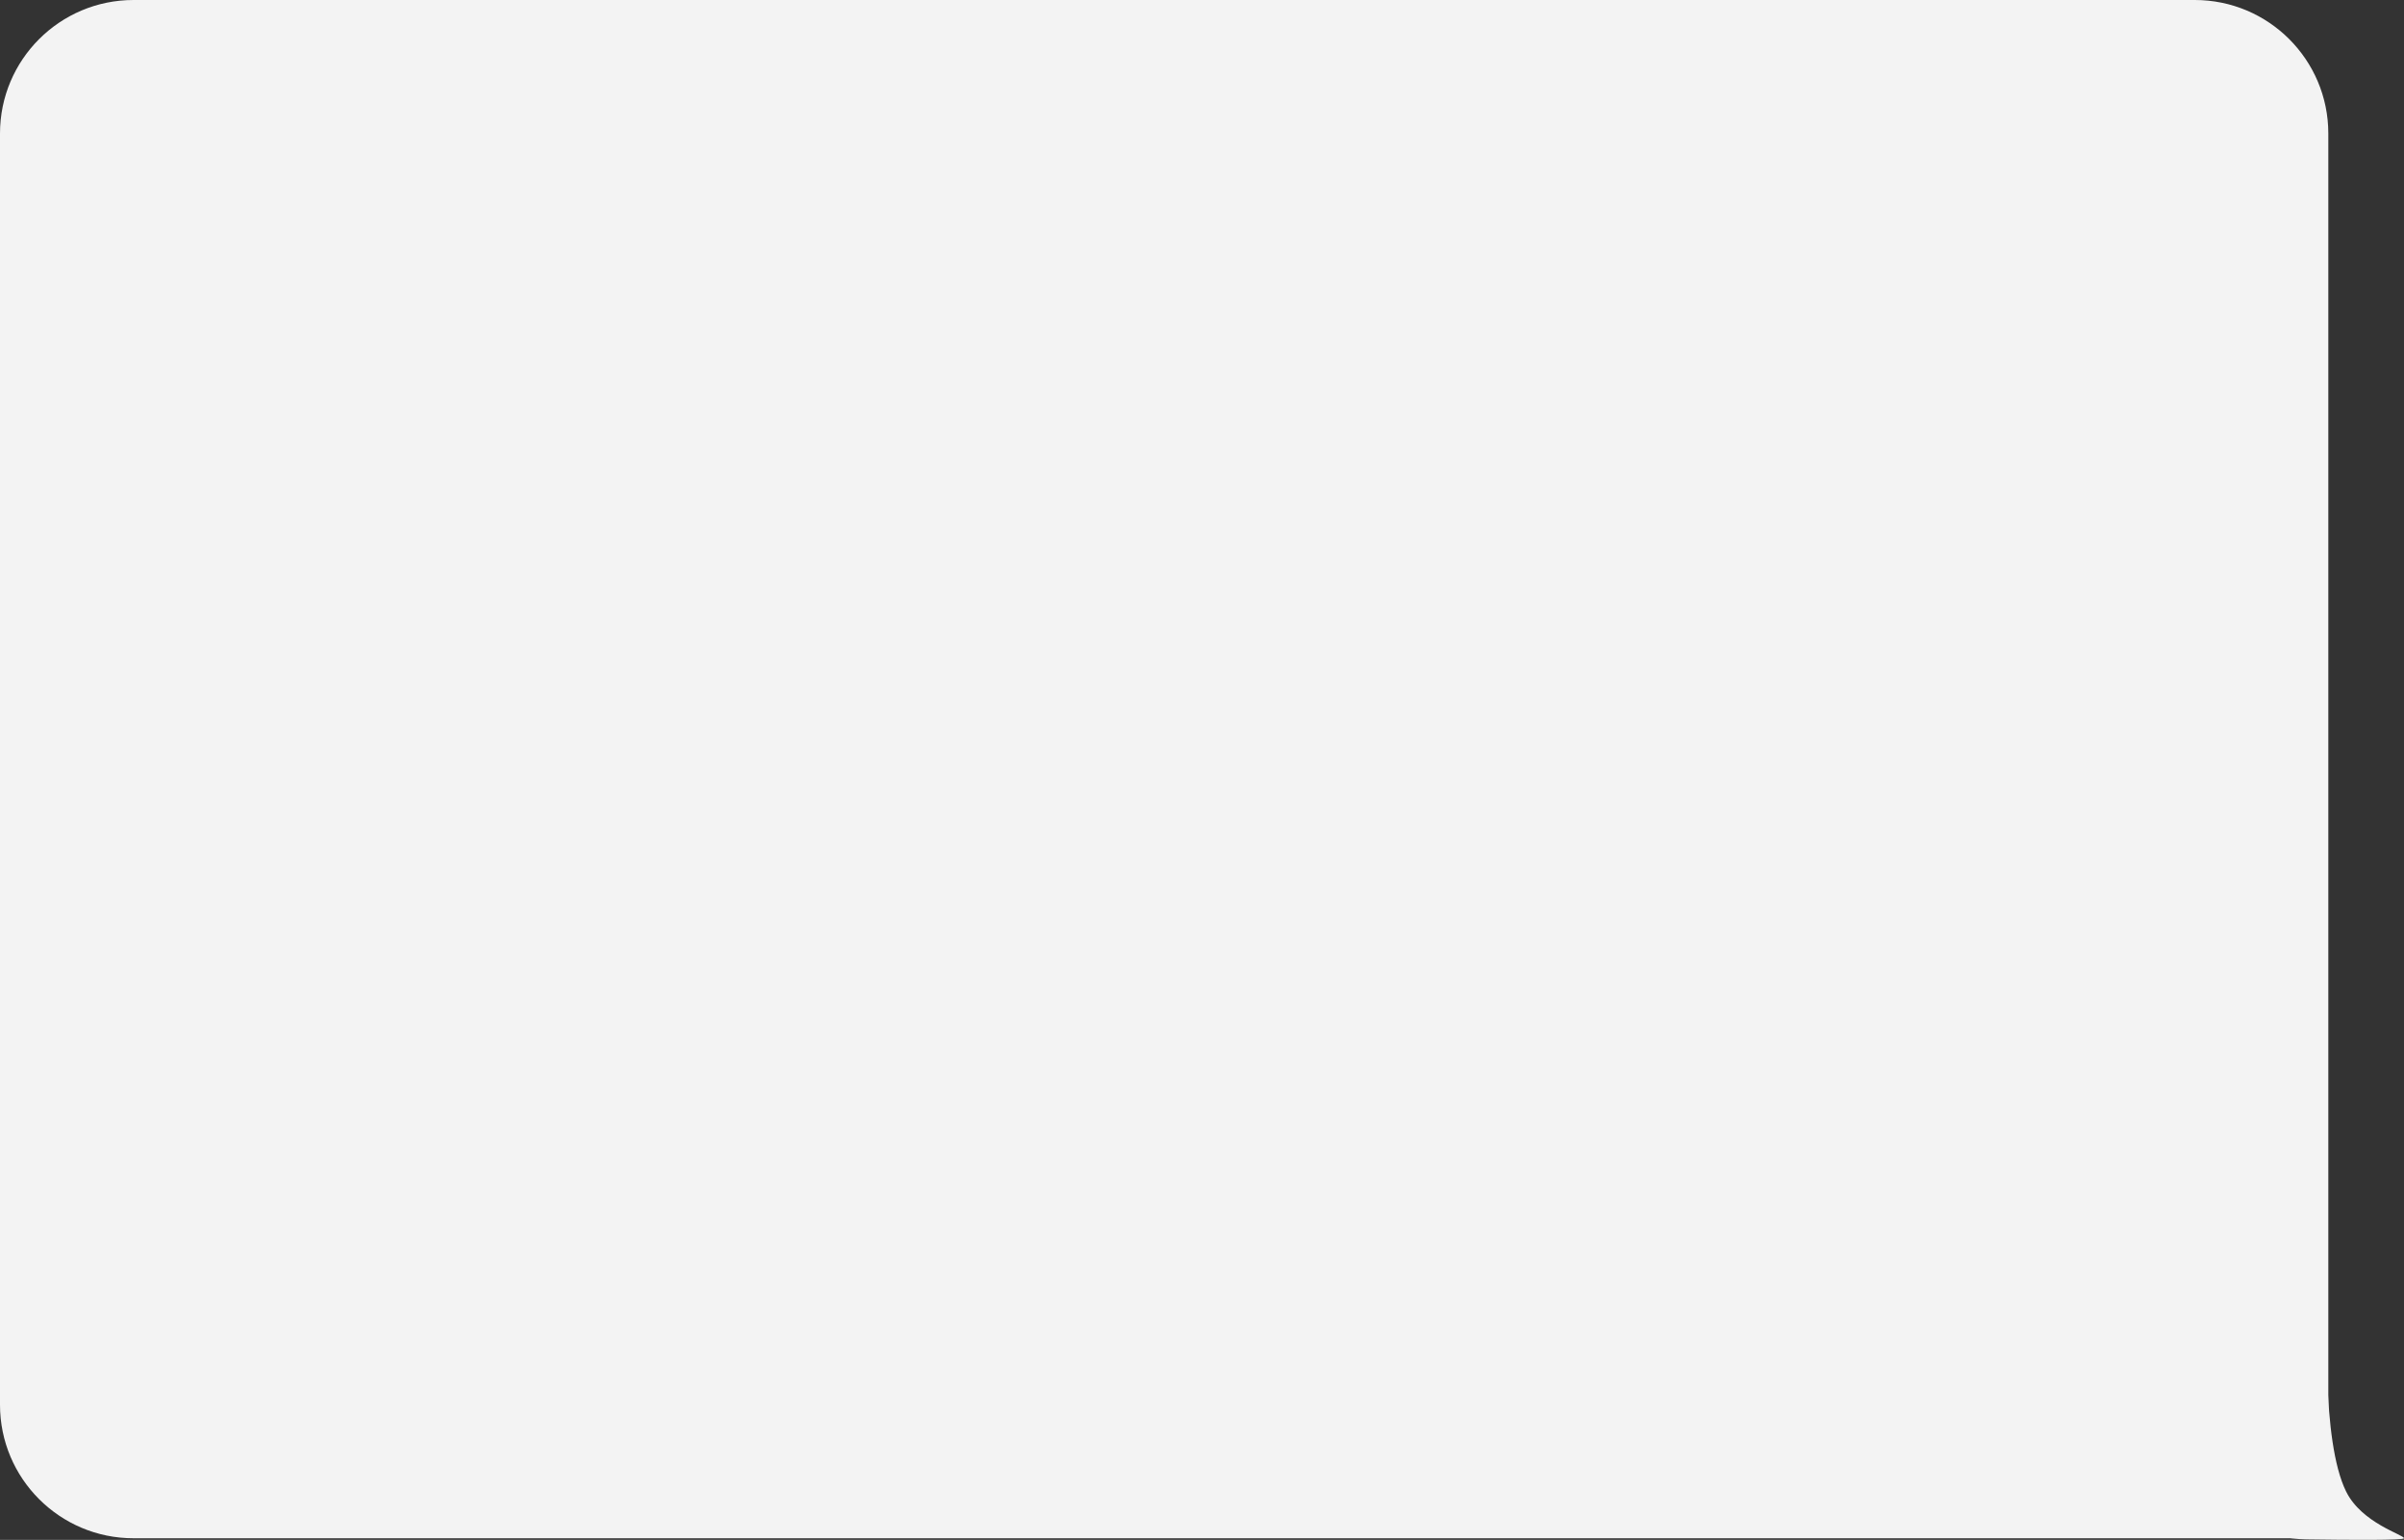 <?xml version="1.0" encoding="UTF-8"?> <svg xmlns="http://www.w3.org/2000/svg" width="540" height="346" viewBox="0 0 540 346" fill="none"><rect x="0" y="0" width="540" height="346" fill="#333333" stroke="none"/><path d="M523 30C523 13.431 509.569 0 493 0H30C13.431 0 0 13.431 0 30V315.642C0 332.21 13.431 345.642 30 345.642H523V30Z" fill="#F3F3F3"></path><path d="M504.359 289.4C487.254 287.442 476.017 306.794 486.197 320.678L496.527 334.767C501.554 341.623 509.477 345.765 517.977 345.888C528.019 346.034 540 346.11 540 345.641C540 344.834 530.546 342.302 527 335.143C524.158 329.404 523.111 319.317 522.796 310.288C522.429 299.782 514.803 290.596 504.359 289.4Z" fill="#F3F3F3"></path></svg> 